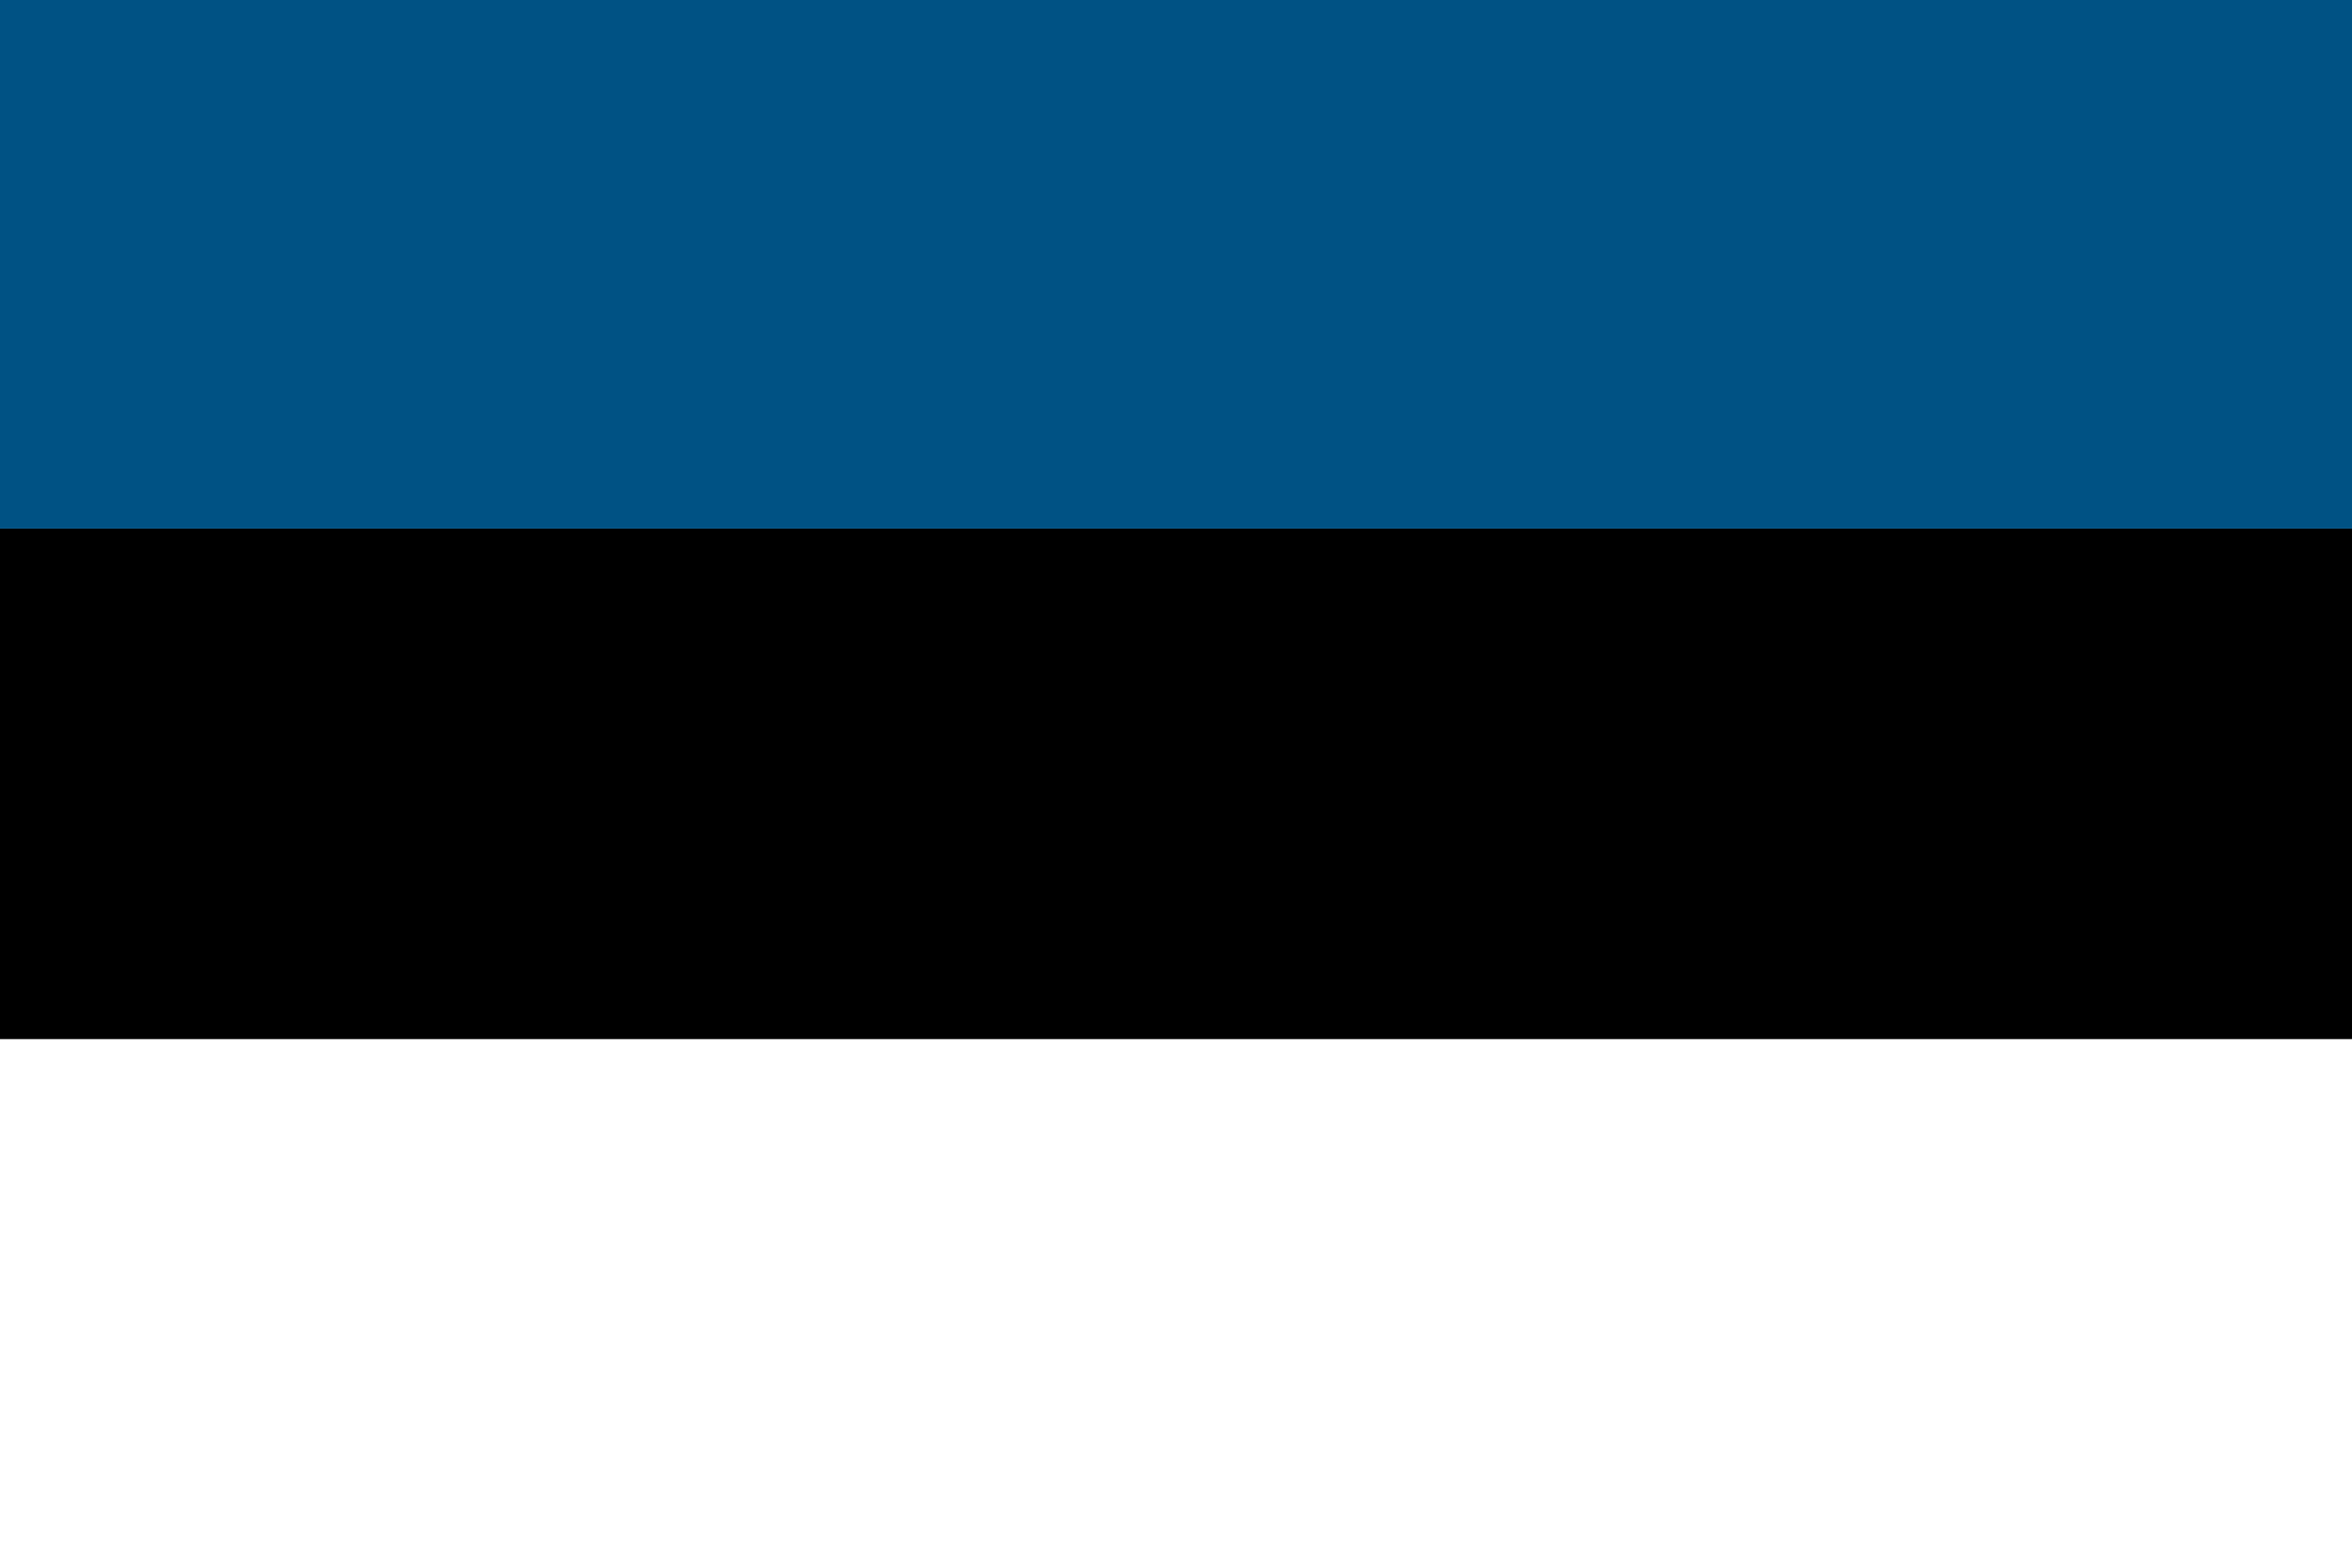 <svg class="svgOrigin" xmlns="http://www.w3.org/2000/svg" width="600" height="400" x="0px" y="0px" viewBox="0 0 600 400" enable-background="new 0 0 600 400">
<g>
	<rect x="-0" y="-0" fill="#FFFFFF" width="600" height="400"/>
	<rect x="-0" y="134.867" width="600" height="130.265"/>
	<rect x="-0" y="-0" fill="#005284" width="600" height="134.868"/>
</g>
</svg>
